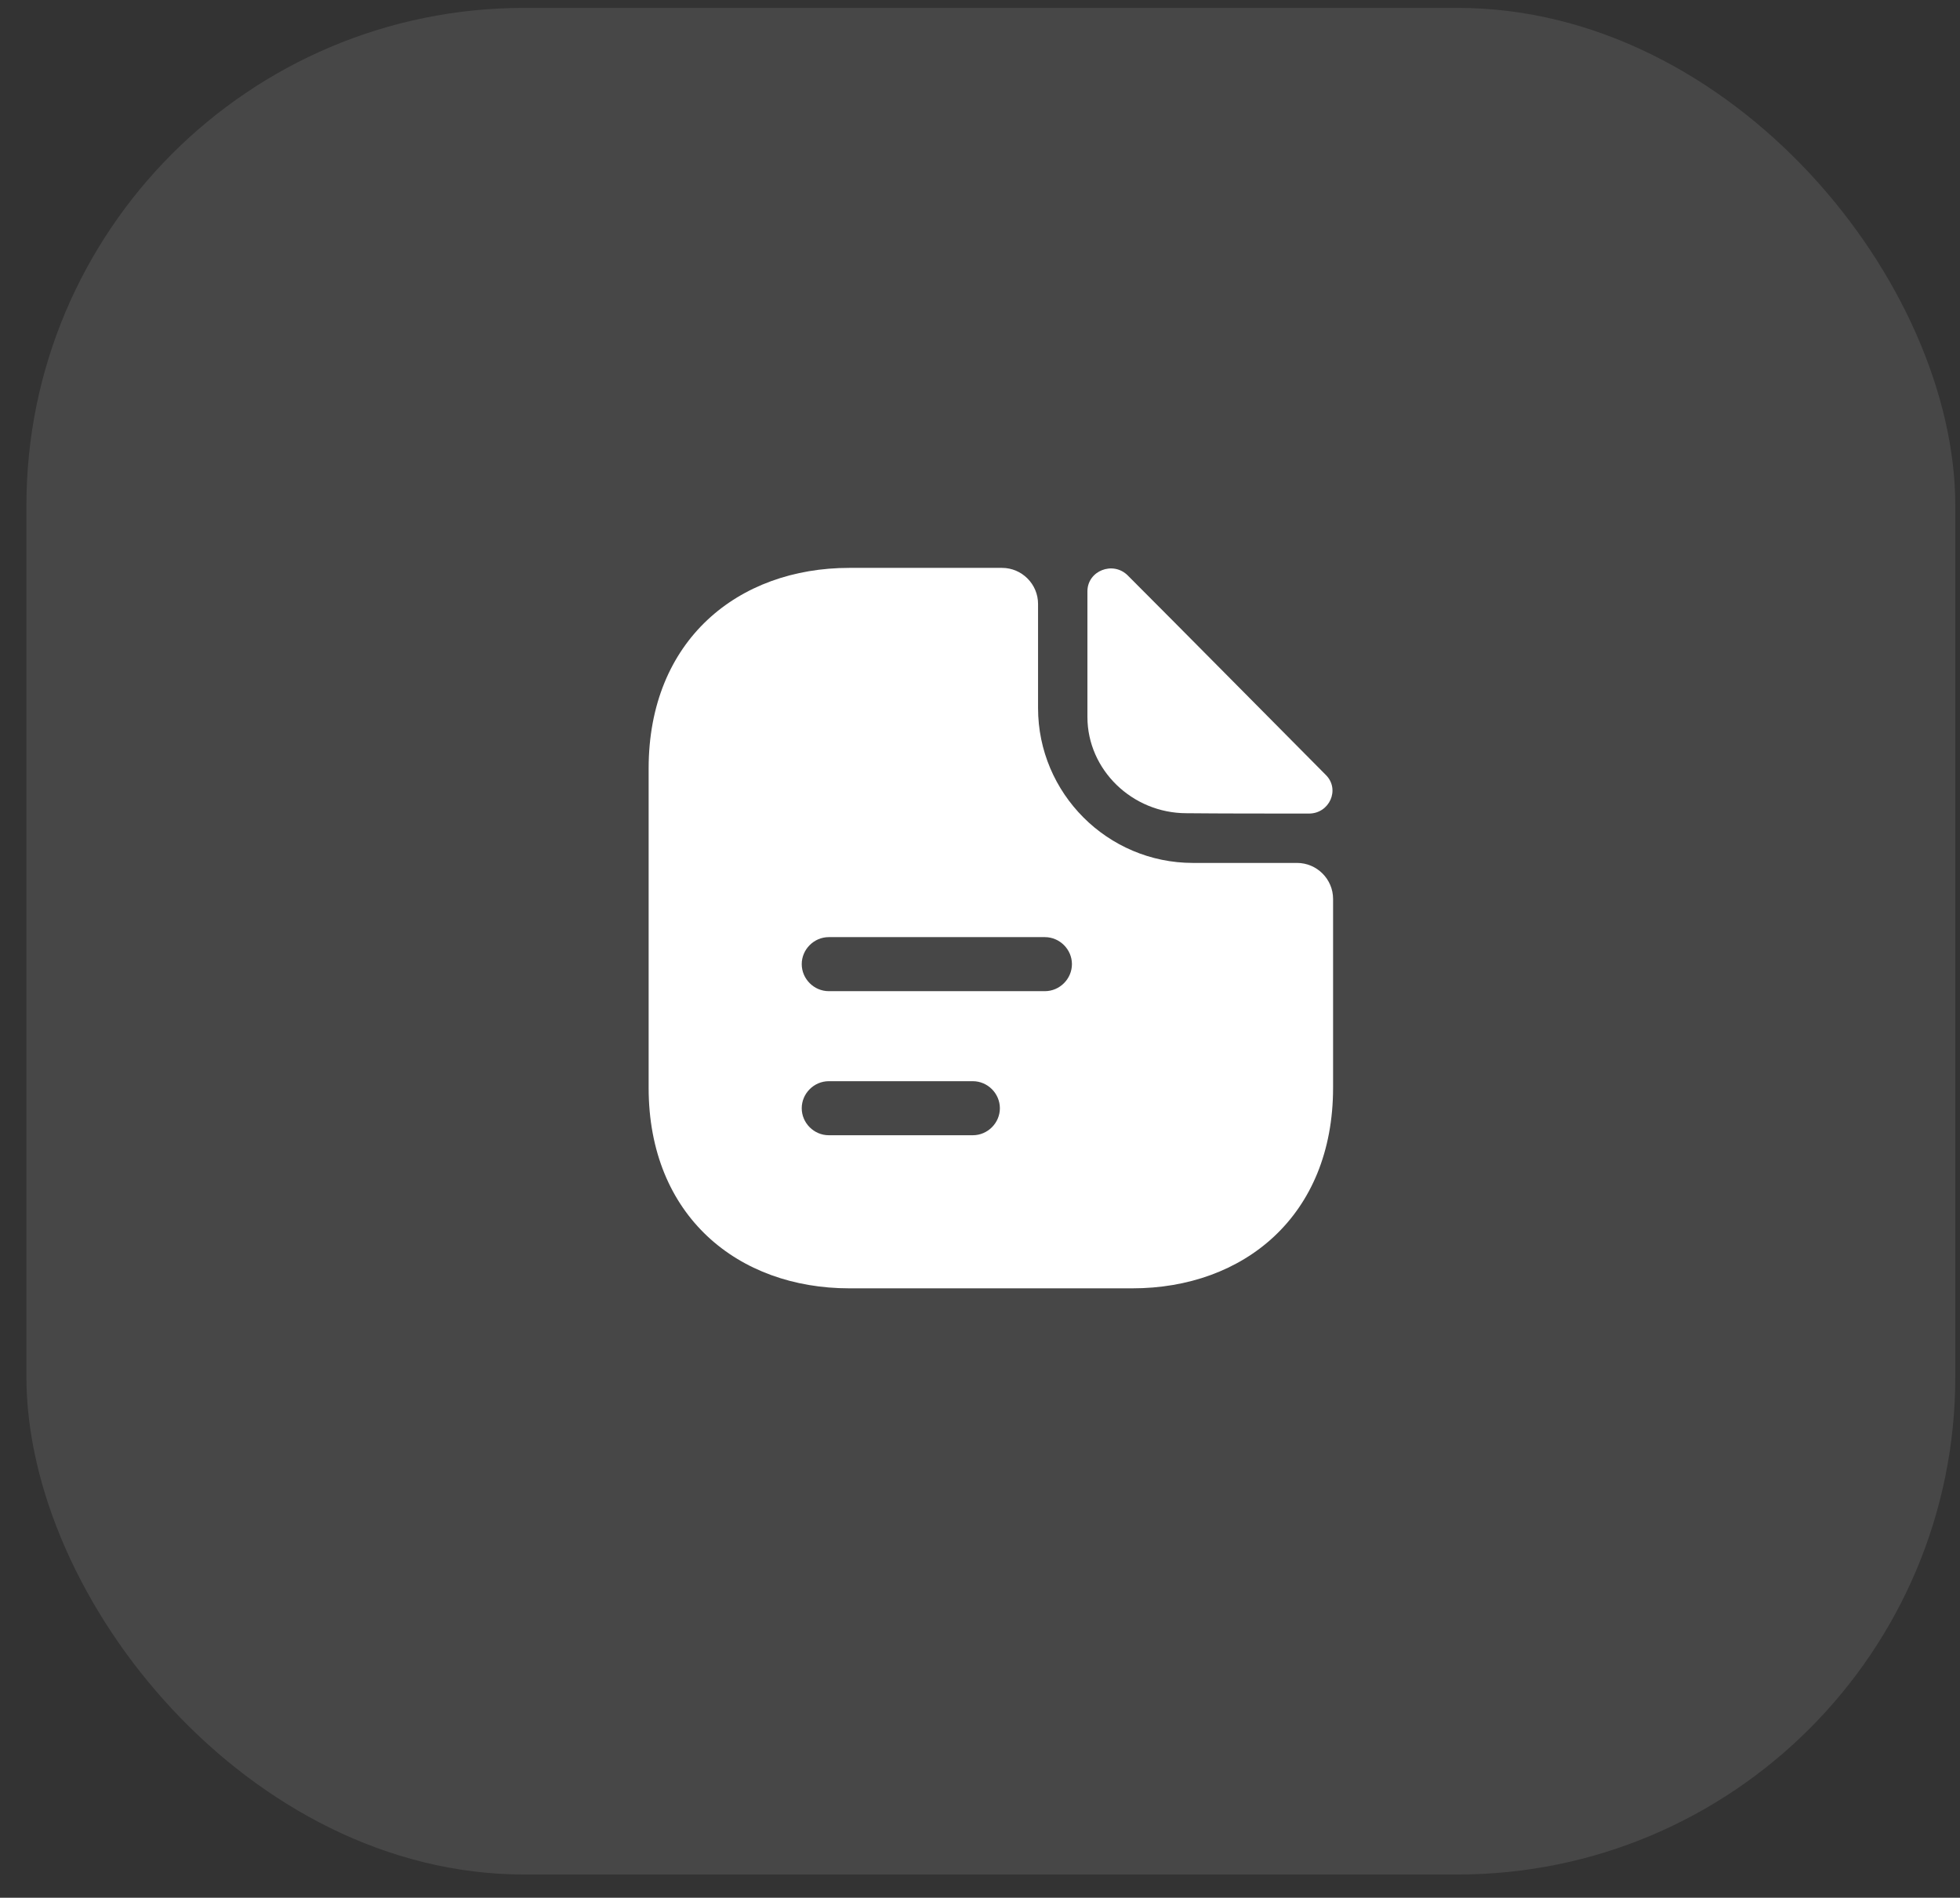 <svg width="63" height="61" viewBox="0 0 63 61" fill="none" xmlns="http://www.w3.org/2000/svg">
<rect x="0" y="0" width="63" height="61" fill="#333333" stroke="none"/>
<g id="Group 1414591644">
<rect id="Rectangle 17561" opacity="0.1" x="0.849" y="0.254" width="62" height="60" rx="16" fill="white"/>
<g id="document-text">
<path id="Vector" d="M36.249 18.497C35.775 18.023 34.953 18.347 34.953 19.007V23.048C34.953 24.739 36.388 26.14 38.137 26.14C39.237 26.151 40.765 26.151 42.074 26.151C42.734 26.151 43.081 25.375 42.618 24.912C40.95 23.233 37.963 20.211 36.249 18.497Z" fill="white"/>
<path id="Vector_2" d="M41.691 27.738H38.345C35.601 27.738 33.366 25.503 33.366 22.759V19.412C33.366 18.775 32.845 18.254 32.208 18.254H27.299C23.733 18.254 20.849 20.57 20.849 24.704V34.963C20.849 39.096 23.733 41.412 27.299 41.412H36.4C39.966 41.412 42.849 39.096 42.849 34.963V28.895C42.849 28.259 42.328 27.738 41.691 27.738ZM31.27 36.491H26.639C26.164 36.491 25.77 36.098 25.77 35.623C25.77 35.148 26.164 34.754 26.639 34.754H31.27C31.745 34.754 32.139 35.148 32.139 35.623C32.139 36.098 31.745 36.491 31.27 36.491ZM33.586 31.86H26.639C26.164 31.86 25.77 31.466 25.77 30.991C25.77 30.517 26.164 30.123 26.639 30.123H33.586C34.061 30.123 34.455 30.517 34.455 30.991C34.455 31.466 34.061 31.86 33.586 31.86Z" fill="white"/>
</g>
</g>
</svg>
